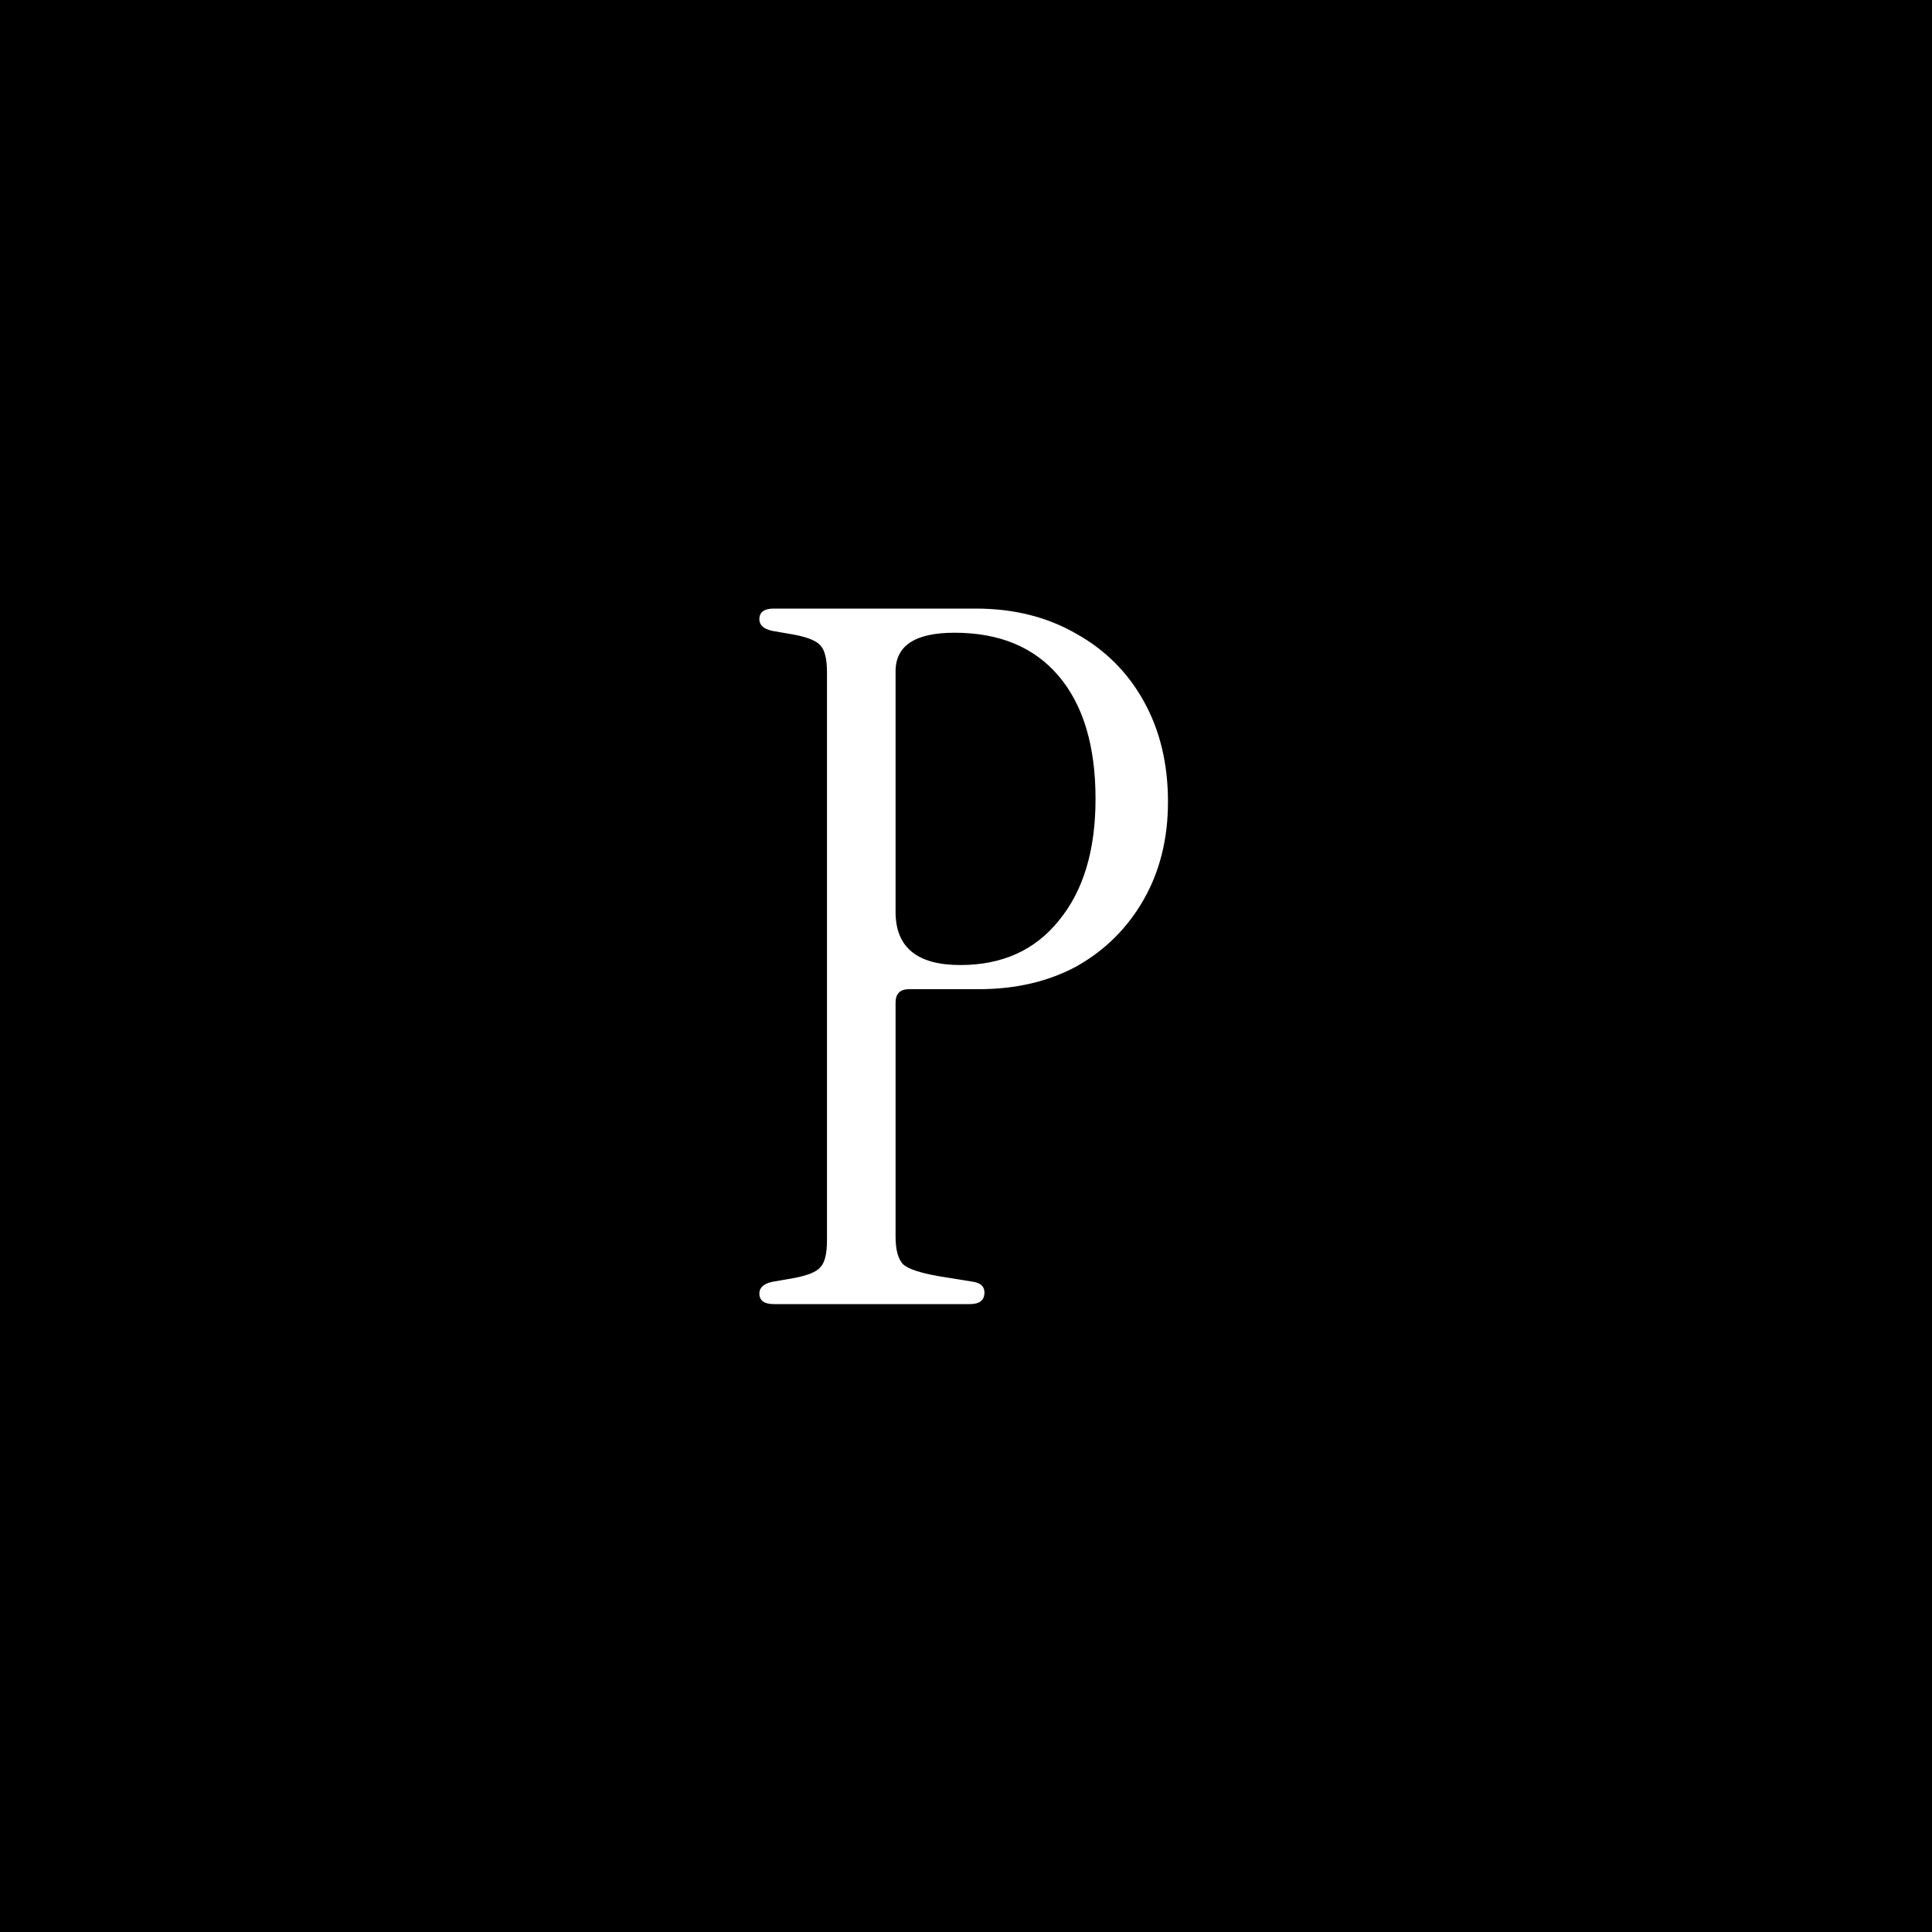 <svg width="200" height="200" viewBox="0 0 200 200" fill="none" xmlns="http://www.w3.org/2000/svg">
<rect width="200" height="200" fill="black"/>
<path d="M80.109 135C79.109 135 78.609 134.633 78.609 133.9C78.609 133.3 79.042 132.9 79.909 132.7L82.209 132.3C83.609 132.033 84.509 131.667 84.909 131.2C85.376 130.733 85.609 129.8 85.609 128.4V69.6C85.609 68.2 85.376 67.267 84.909 66.8C84.509 66.333 83.609 65.967 82.209 65.7L79.909 65.3C79.042 65.1 78.609 64.7 78.609 64.1C78.609 63.367 79.109 63 80.109 63H101.009C104.942 63 108.409 63.867 111.409 65.6C114.409 67.267 116.742 69.6 118.409 72.6C120.076 75.6 120.909 79.067 120.909 83C120.909 86.8 120.076 90.167 118.409 93.1C116.742 96.033 114.442 98.333 111.509 100C108.576 101.6 105.176 102.4 101.309 102.4H94.109C93.176 102.4 92.709 102.867 92.709 103.8V128C92.709 129.4 92.976 130.367 93.509 130.9C94.042 131.367 95.242 131.767 97.109 132.1L100.809 132.7C101.542 132.833 101.909 133.2 101.909 133.8C101.909 134.6 101.409 135 100.409 135H80.109ZM92.709 94.4C92.709 98.067 94.942 99.9 99.409 99.9C103.742 99.9 107.142 98.367 109.609 95.3C112.142 92.233 113.409 88.033 113.409 82.7C113.409 77.233 112.142 73 109.609 70C107.076 67 103.476 65.5 98.809 65.5C94.742 65.5 92.709 66.833 92.709 69.5V94.4Z" fill="white"/>
</svg>
